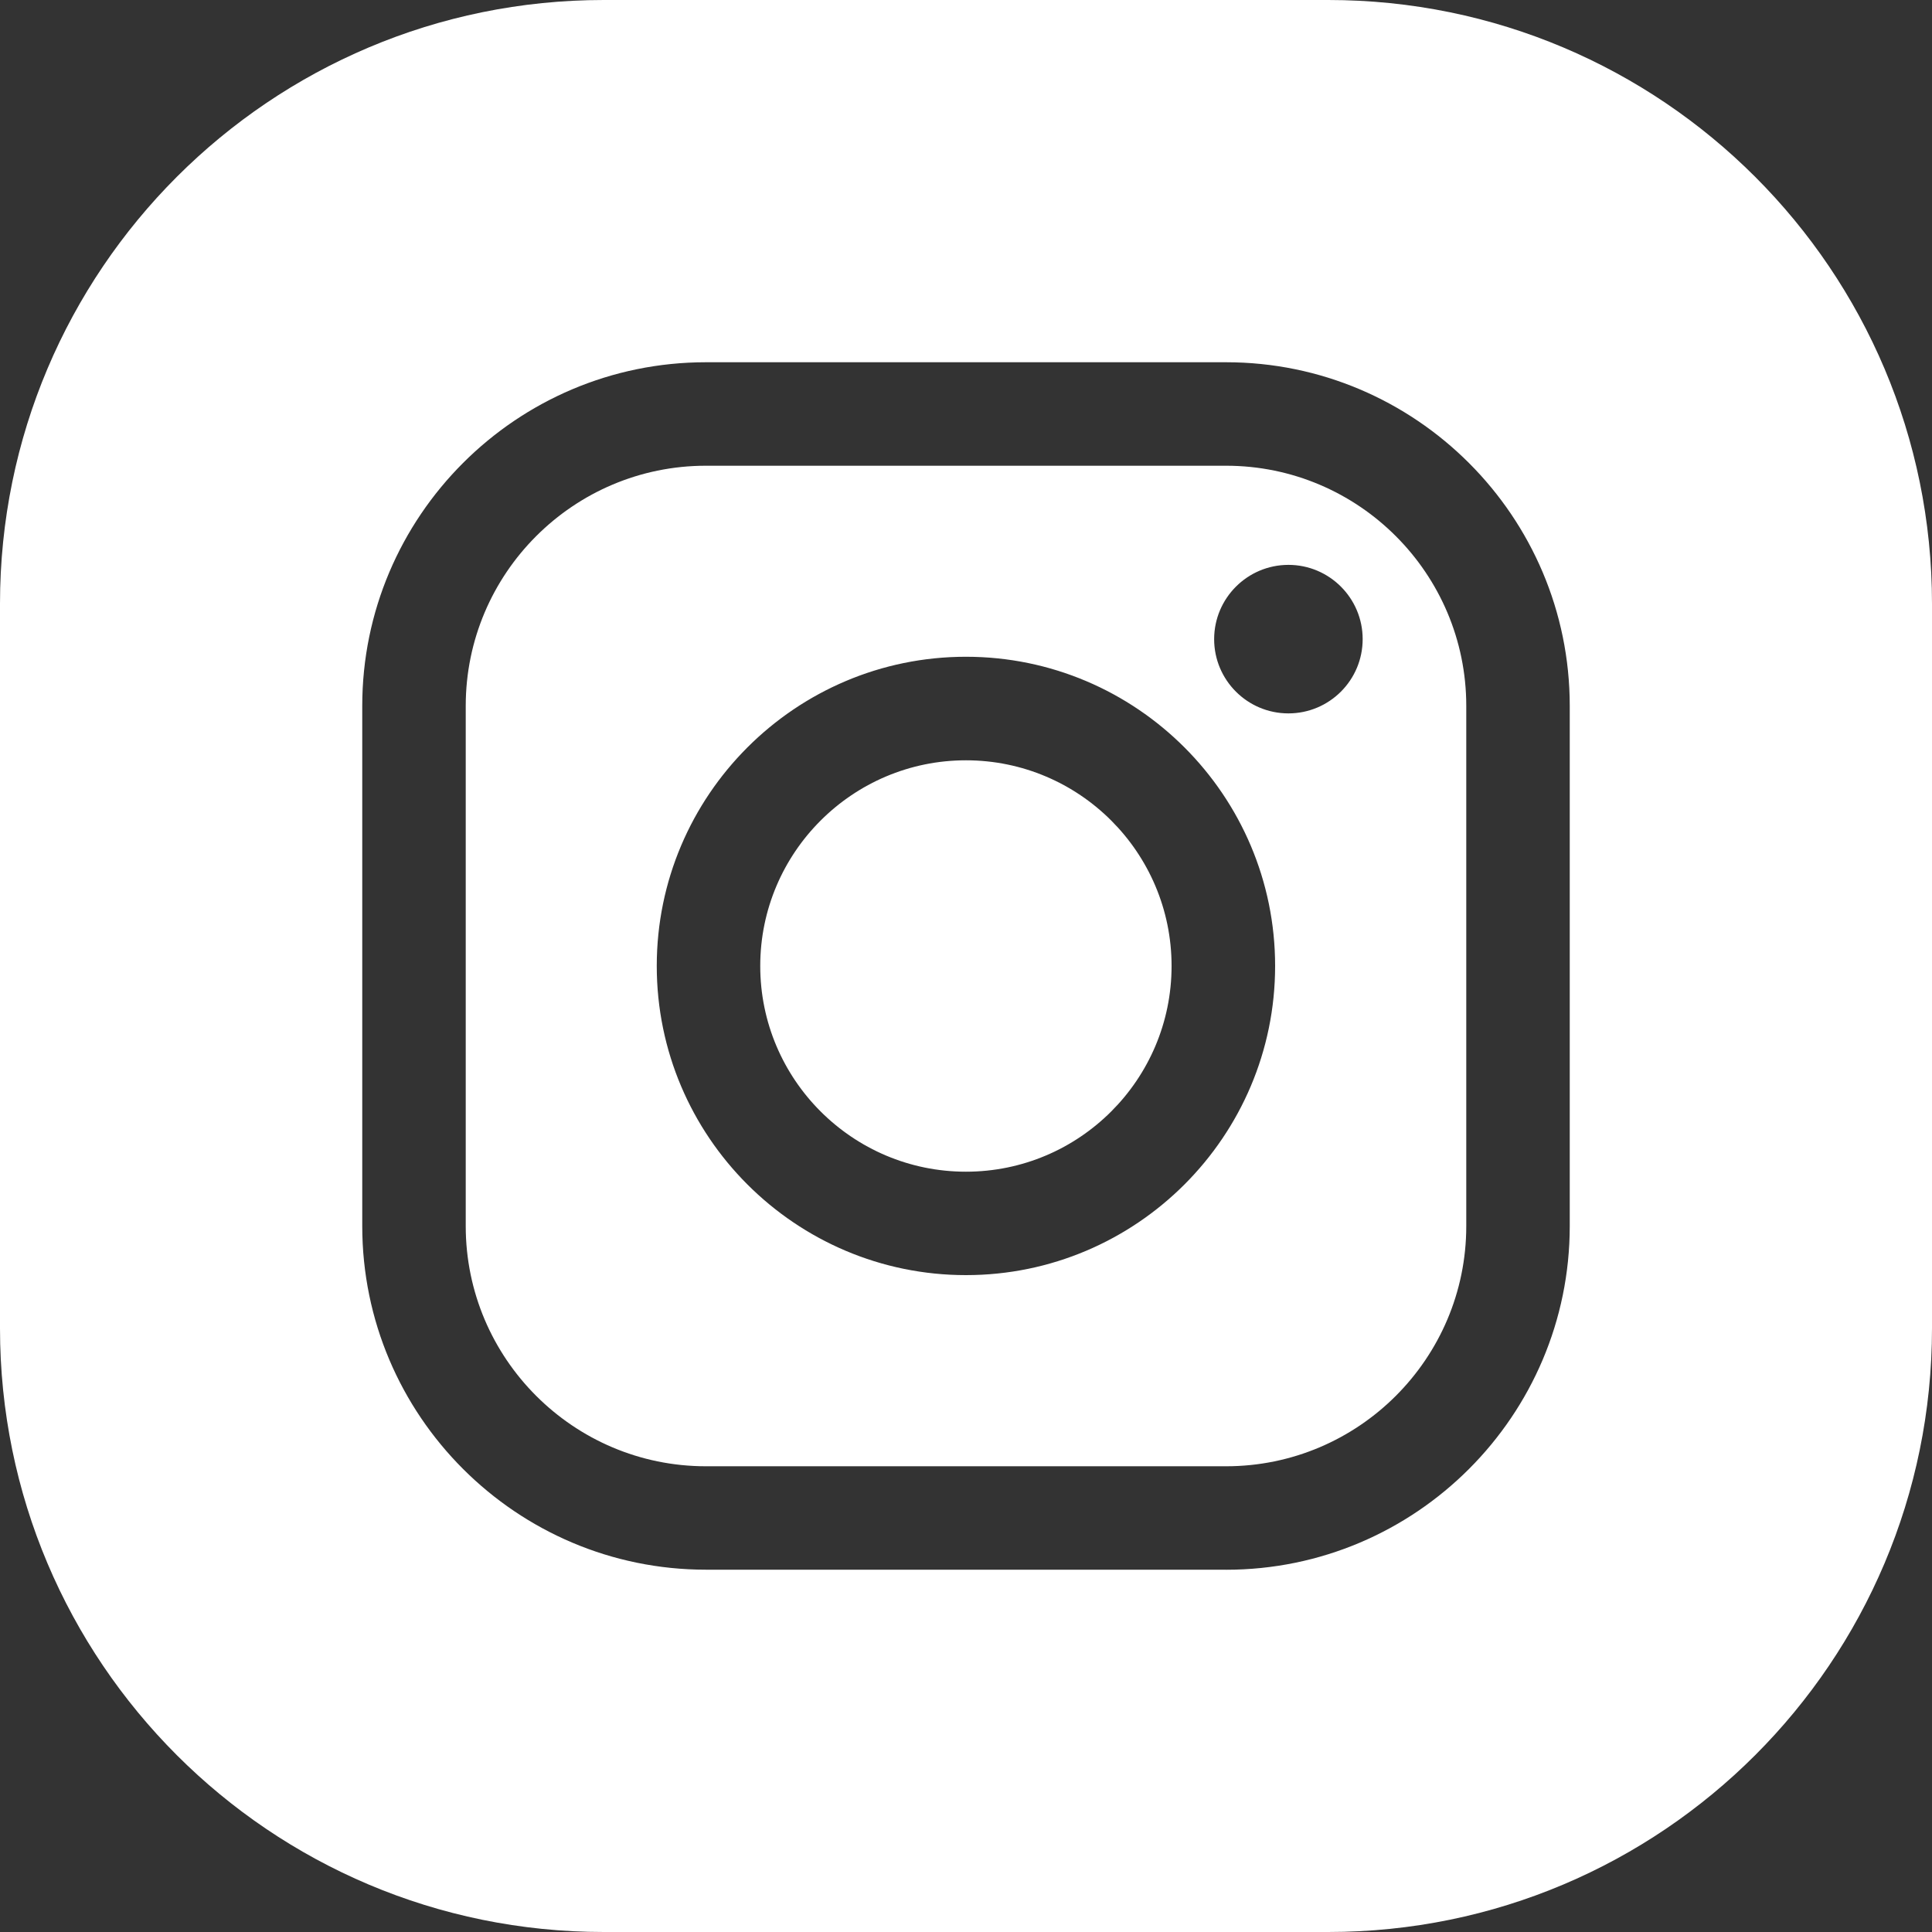 <?xml version="1.0" encoding="UTF-8"?> <svg xmlns="http://www.w3.org/2000/svg" width="32" height="32" viewBox="0 0 32 32" fill="none"><rect x="0" y="0" width="32" height="32" fill="#333333" stroke="none"/><path d="M22 0C27.523 0 32 4.477 32 10V22C32 27.523 27.523 32 22 32H10C4.477 32 0 27.523 0 22V10C0 4.477 4.477 0 10 0H22ZM11.692 6C8.553 6 6 8.553 6 11.692V20.307C6 23.446 8.554 25.999 11.692 25.999H20.307L20.308 26C23.447 26 26 23.446 26 20.308V11.692C26 8.553 23.446 6 20.308 6H11.692ZM20.308 7.714C22.502 7.714 24.286 9.499 24.286 11.692V20.308C24.286 22.502 22.501 24.286 20.308 24.286H11.692C9.498 24.286 7.714 22.501 7.714 20.308V11.692C7.714 9.498 9.499 7.714 11.692 7.714H20.308ZM15.999 10.878C13.175 10.878 10.878 13.175 10.878 15.999C10.878 18.823 13.175 21.12 15.999 21.12C18.823 21.12 21.12 18.823 21.12 15.999C21.12 13.175 18.823 10.878 15.999 10.878ZM15.999 12.593C17.878 12.593 19.405 14.121 19.405 16C19.405 17.879 17.878 19.407 15.999 19.407C14.12 19.407 12.592 17.879 12.592 16C12.592 14.121 14.121 12.593 15.999 12.593ZM21.34 9.356C20.661 9.357 20.111 9.907 20.11 10.586C20.11 11.265 20.661 11.816 21.34 11.816C22.019 11.816 22.57 11.266 22.57 10.586C22.57 9.907 22.019 9.356 21.34 9.356Z" fill="white"></path></svg> 